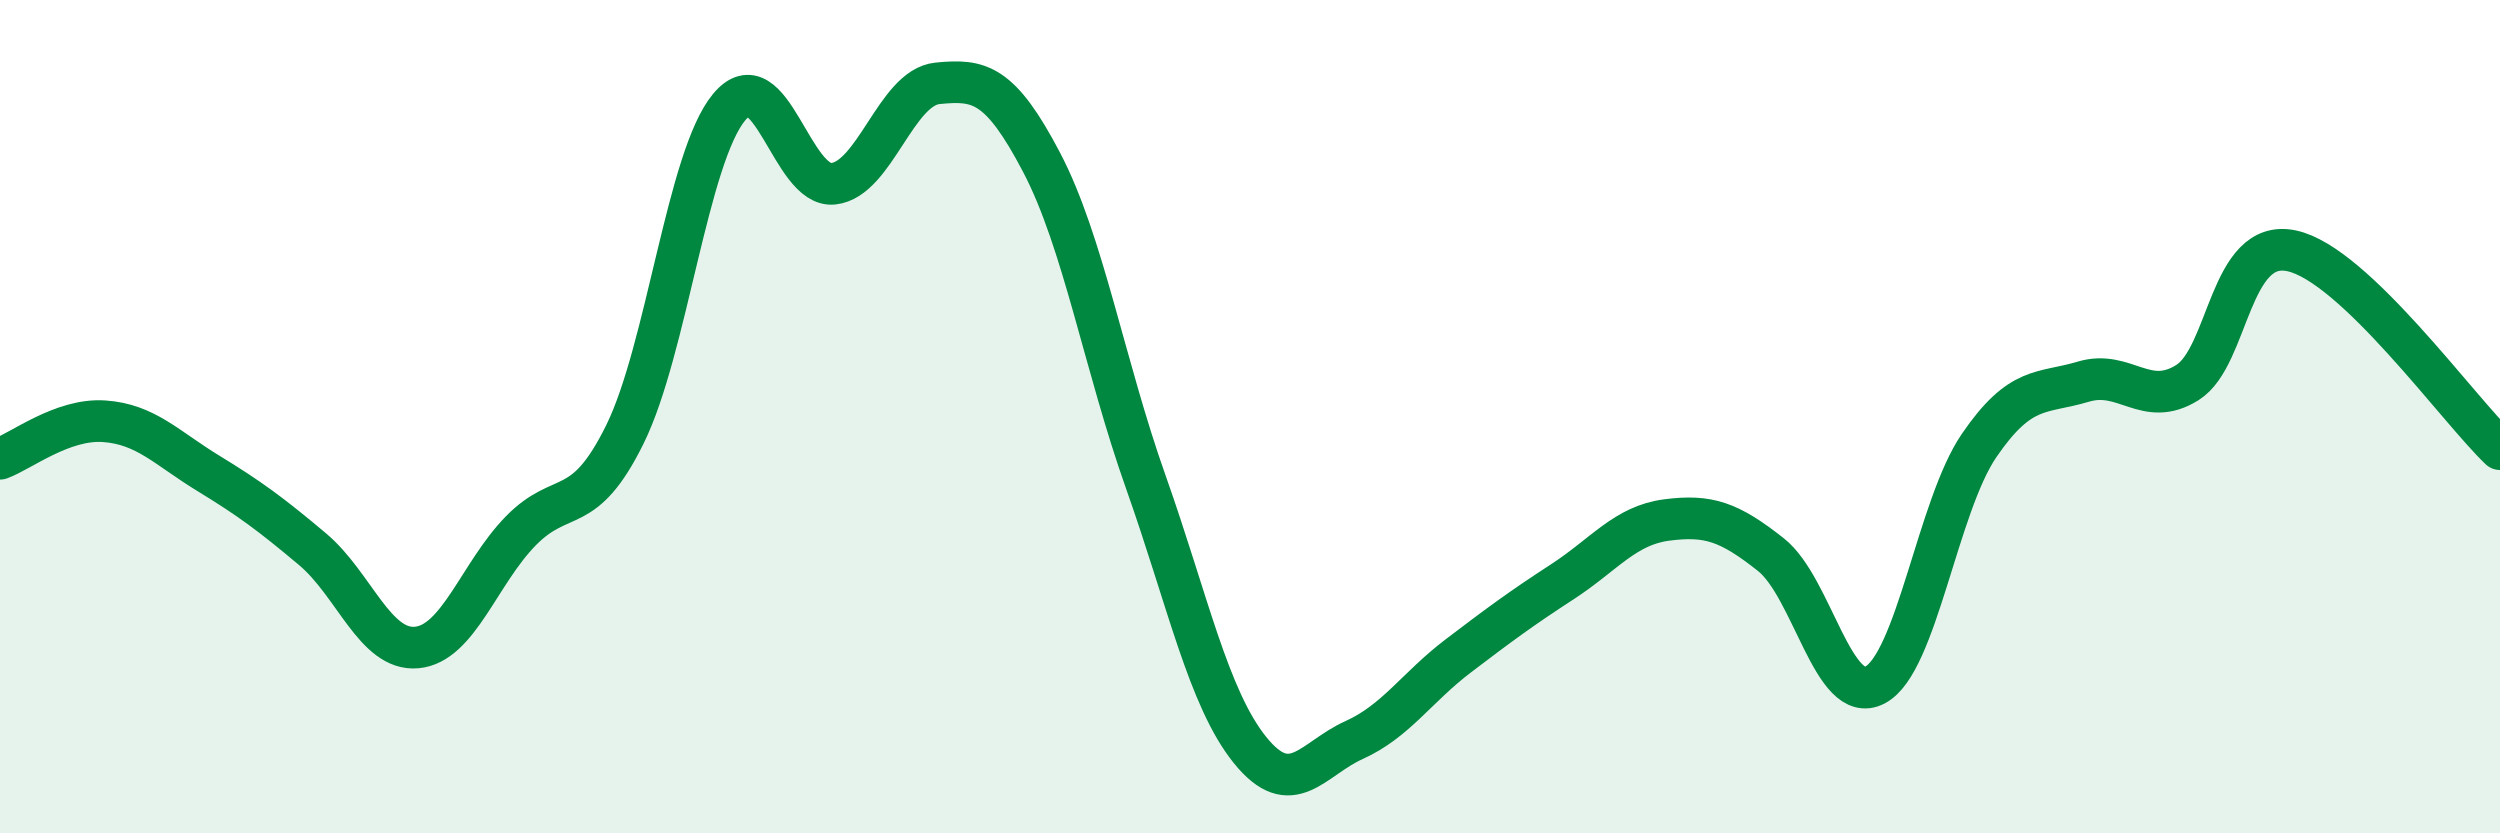 
    <svg width="60" height="20" viewBox="0 0 60 20" xmlns="http://www.w3.org/2000/svg">
      <path
        d="M 0,11.01 C 0.5,10.83 1.5,10.04 2.5,10.11 C 3.5,10.18 4,10.75 5,11.36 C 6,11.97 6.5,12.34 7.5,13.18 C 8.5,14.02 9,15.63 10,15.54 C 11,15.45 11.5,13.76 12.5,12.74 C 13.5,11.72 14,12.45 15,10.42 C 16,8.39 16.5,3.77 17.5,2.57 C 18.5,1.37 19,4.52 20,4.41 C 21,4.3 21.5,2.1 22.5,2 C 23.5,1.9 24,1.99 25,3.9 C 26,5.81 26.5,8.75 27.5,11.57 C 28.5,14.39 29,16.76 30,18 C 31,19.24 31.5,18.21 32.5,17.76 C 33.5,17.31 34,16.5 35,15.74 C 36,14.98 36.5,14.61 37.5,13.96 C 38.5,13.31 39,12.61 40,12.48 C 41,12.35 41.5,12.52 42.5,13.31 C 43.5,14.1 44,16.96 45,16.44 C 46,15.92 46.5,12.15 47.5,10.69 C 48.5,9.23 49,9.46 50,9.16 C 51,8.86 51.5,9.81 52.5,9.18 C 53.5,8.55 53.5,5.7 55,6.02 C 56.5,6.34 59,9.83 60,10.78L60 20L0 20Z"
        fill="#008740"
        opacity="0.1"
        stroke-linecap="round"
        stroke-linejoin="round"
      />
      <path
        d="M 0,11.01 C 0.5,10.83 1.5,10.04 2.5,10.11 C 3.5,10.18 4,10.75 5,11.36 C 6,11.97 6.5,12.34 7.5,13.18 C 8.5,14.02 9,15.63 10,15.54 C 11,15.45 11.5,13.76 12.5,12.74 C 13.5,11.72 14,12.45 15,10.42 C 16,8.39 16.5,3.77 17.5,2.57 C 18.5,1.37 19,4.52 20,4.41 C 21,4.3 21.5,2.1 22.5,2 C 23.5,1.9 24,1.99 25,3.9 C 26,5.81 26.5,8.75 27.5,11.57 C 28.5,14.39 29,16.76 30,18 C 31,19.24 31.5,18.21 32.5,17.76 C 33.5,17.31 34,16.5 35,15.74 C 36,14.98 36.5,14.61 37.5,13.96 C 38.5,13.31 39,12.61 40,12.48 C 41,12.35 41.5,12.52 42.5,13.31 C 43.5,14.1 44,16.96 45,16.44 C 46,15.92 46.5,12.15 47.5,10.69 C 48.5,9.23 49,9.46 50,9.16 C 51,8.86 51.5,9.81 52.5,9.18 C 53.5,8.55 53.5,5.7 55,6.02 C 56.5,6.34 59,9.83 60,10.78"
        stroke="#008740"
        stroke-width="1"
        fill="none"
        stroke-linecap="round"
        stroke-linejoin="round"
      />
    </svg>
  